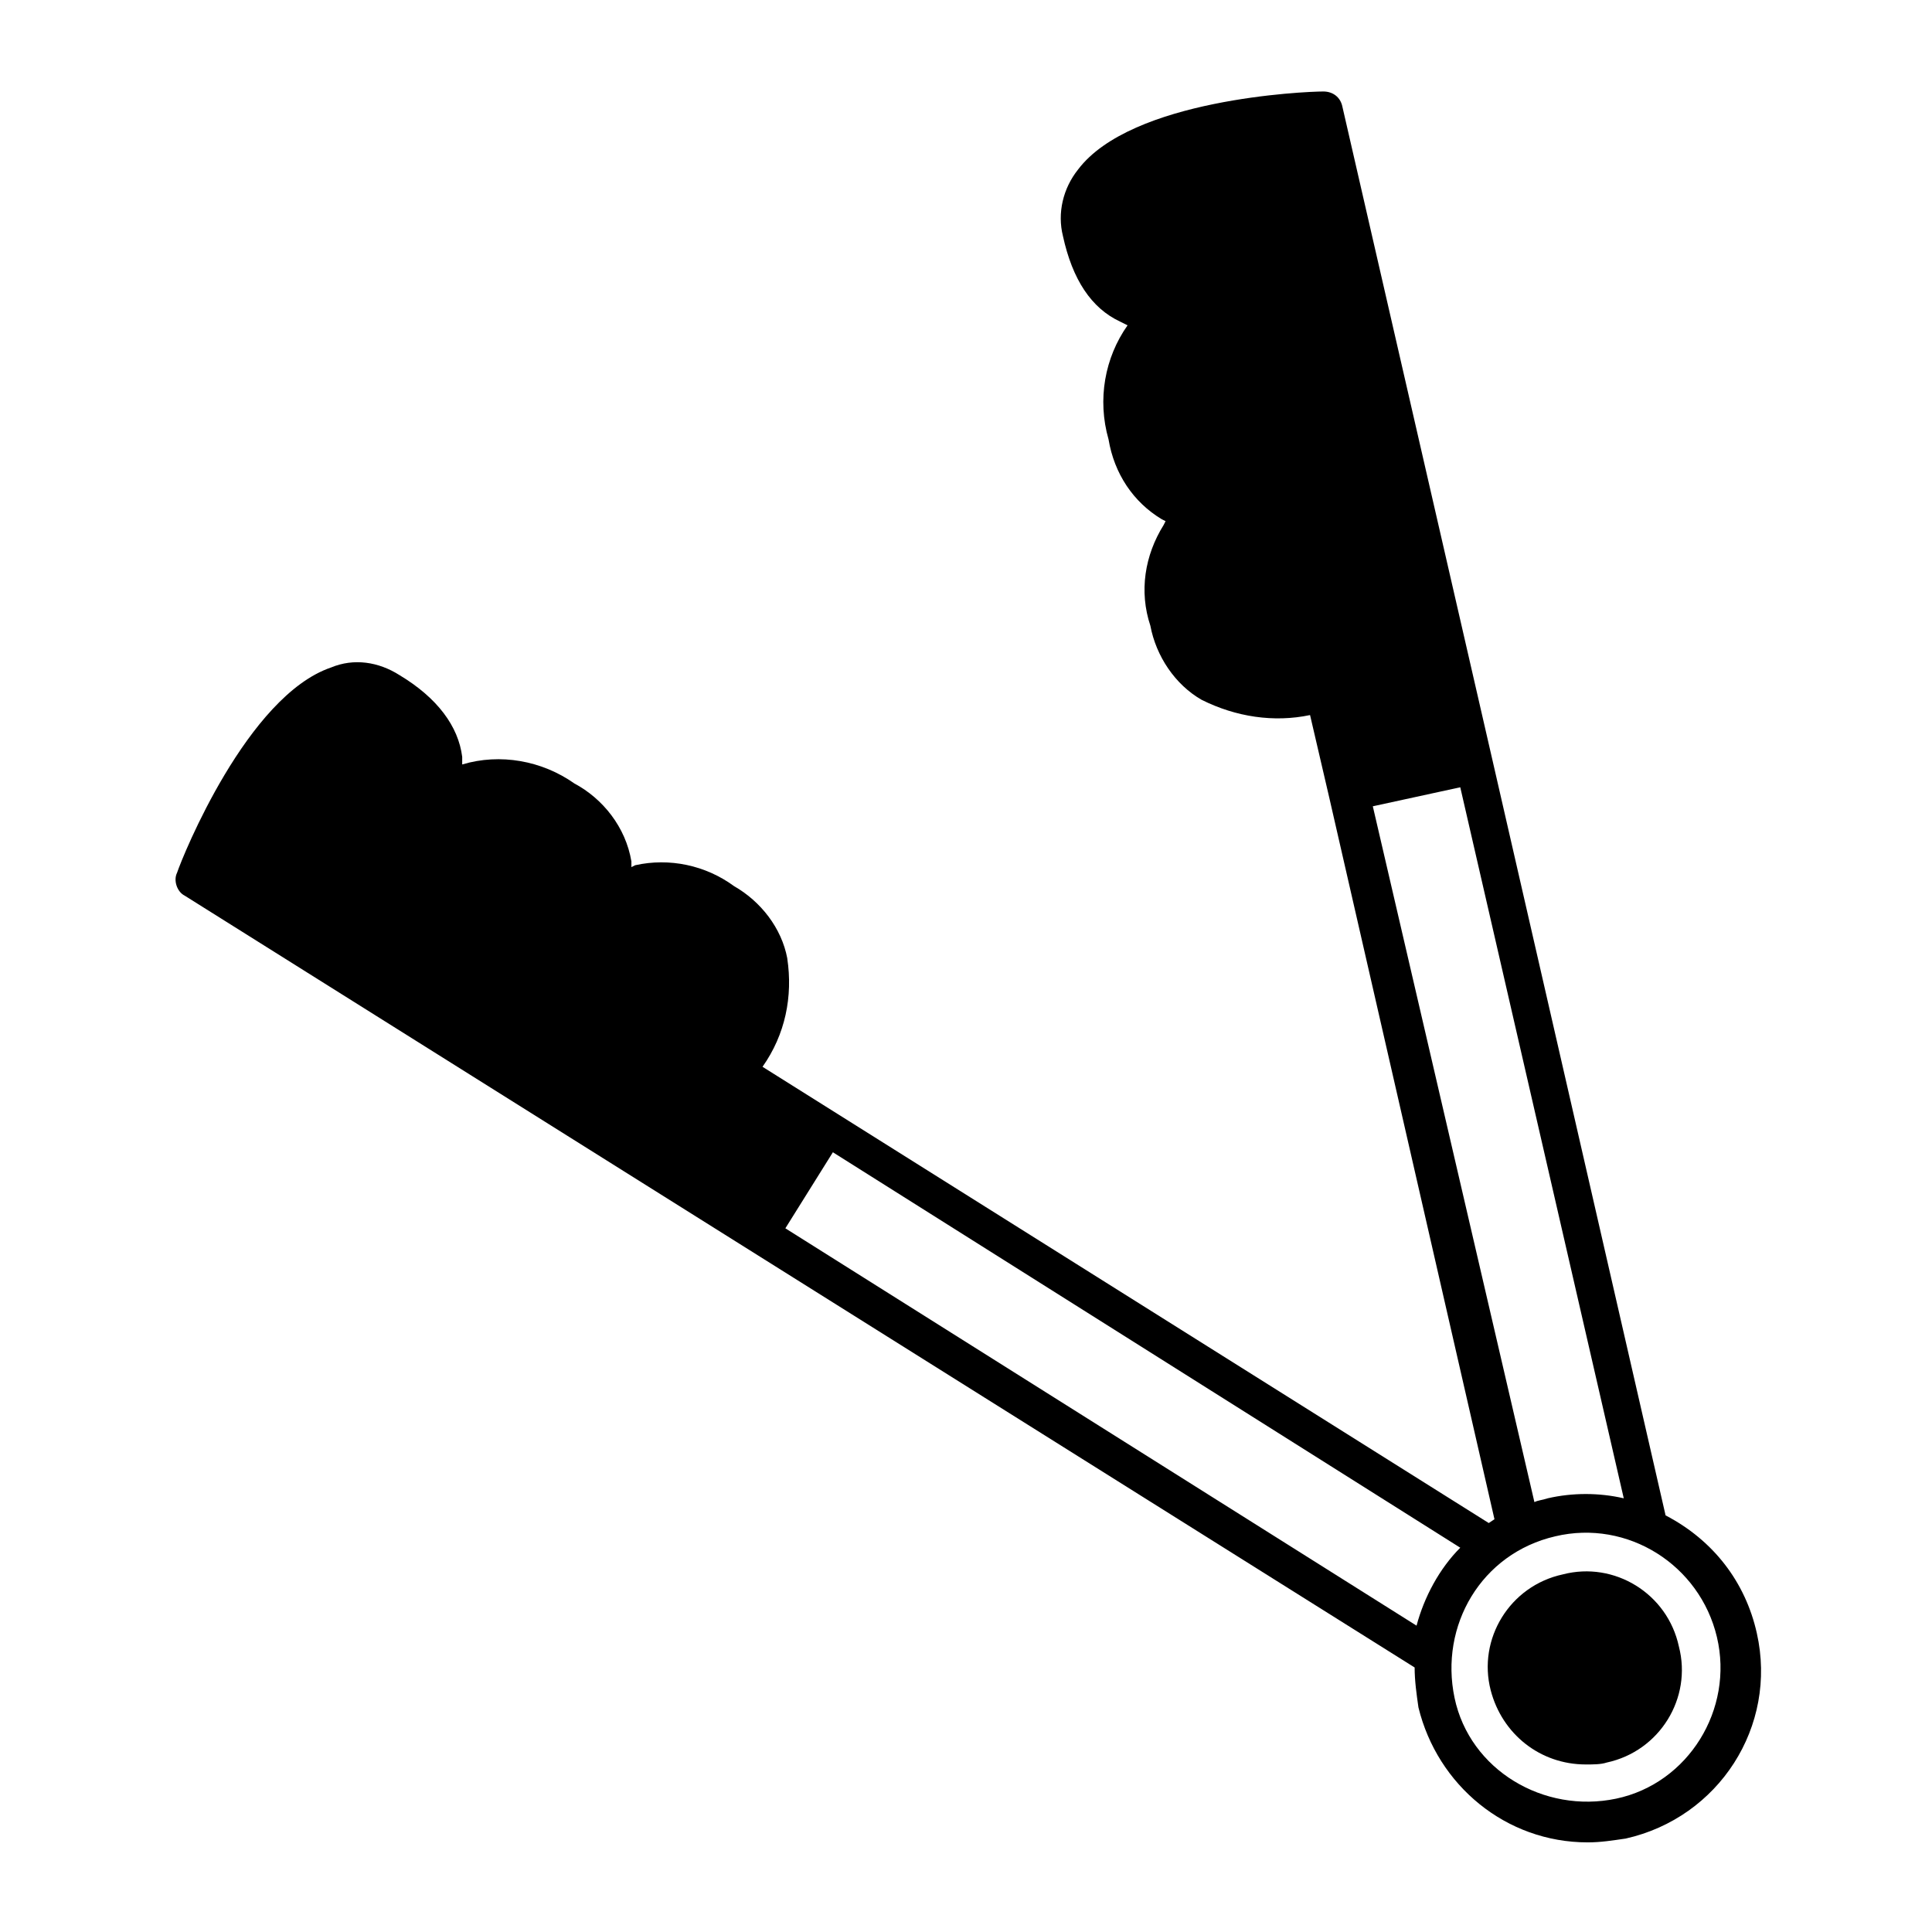 <?xml version="1.0" encoding="UTF-8"?>
<!-- Uploaded to: ICON Repo, www.svgrepo.com, Generator: ICON Repo Mixer Tools -->
<svg fill="#000000" width="800px" height="800px" version="1.1" viewBox="144 144 512 512" xmlns="http://www.w3.org/2000/svg">
 <g>
  <path d="m352.64 397.98c-1.512-8.062-7.055-15.113-14.105-19.145-7.559-5.543-17.129-7.559-26.199-5.543l-1.008 0.504v-1.512c-1.512-9.07-7.559-16.625-15.113-20.656-8.566-6.047-19.648-8.062-29.727-5.039v-2.016c-1.008-8.062-6.551-15.617-16.625-21.664-5.543-3.527-12.09-4.535-18.137-2.016-22.168 7.559-39.297 49.879-40.809 54.41-1.008 2.016 0 5.039 2.016 6.047l325.96 204.55c0 3.527 0.504 7.055 1.008 10.578 5.039 20.656 23.176 35.77 44.84 35.77 3.527 0 6.551-0.504 10.078-1.008 24.688-5.543 40.305-29.727 34.762-54.41-3.023-13.602-11.586-24.688-24.184-31.234l-45.848-200.01-39.801-173.31c-0.504-2.519-2.519-4.031-5.039-4.031-5.039 0-50.883 2.016-64.992 20.656-4.031 5.039-5.543 11.586-4.031 17.633 2.519 11.586 7.559 19.145 15.113 22.672l2.016 1.008c-6.047 8.566-8.062 19.648-5.039 30.23 1.512 9.07 6.551 16.625 14.105 21.16l1.008 0.504-0.504 1.008c-5.039 8.062-6.551 17.633-3.527 26.703 1.512 8.062 6.551 15.617 13.602 19.648 9.07 4.535 19.145 6.047 28.719 4.031l5.039 21.664 43.832 191.45-1.512 1.008-192.46-120.91c6.051-8.57 8.066-18.648 6.555-28.723zm155.17-40.305 23.176-5.039 43.328 188.43c-6.551-1.512-13.602-1.512-20.152 0-1.512 0.504-2.519 0.504-3.527 1.008zm48.367 193.46c19.145-4.535 38.289 7.559 42.824 26.703s-7.559 38.793-26.703 42.824-38.793-7.559-42.824-26.703c-4.031-19.145 7.055-38.289 26.703-42.824zm-25.191 3.023c-5.543 5.543-9.574 13.098-11.586 20.656l-167.27-105.3 12.594-20.152z"/>
  <path d="m564.24 611.6c2.016 0 4.031 0 5.543-0.504 14.105-3.023 22.672-17.129 19.145-30.73-3.023-14.105-17.129-22.672-30.73-19.145-14.105 3.023-22.672 17.129-19.145 30.73 3.019 11.59 13.094 19.648 25.188 19.648z"/>
 </g>
</svg>